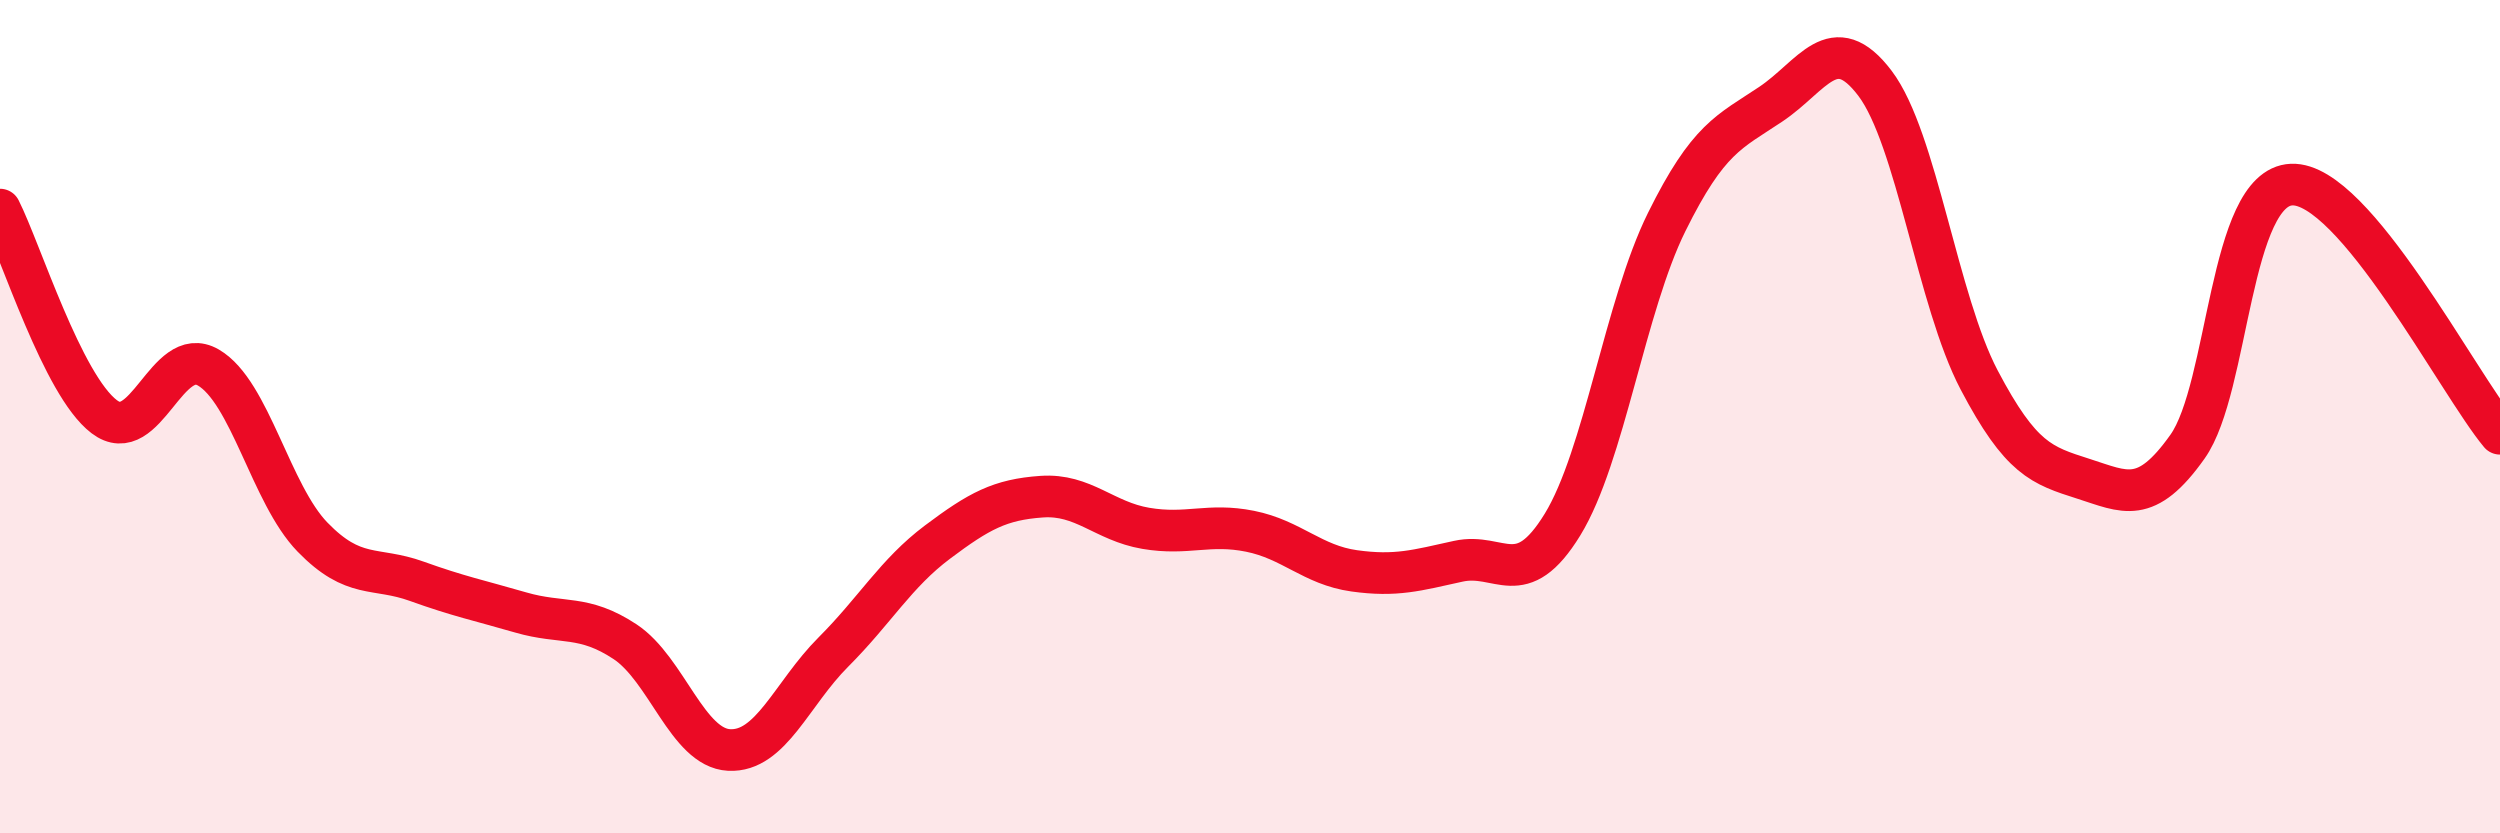 
    <svg width="60" height="20" viewBox="0 0 60 20" xmlns="http://www.w3.org/2000/svg">
      <path
        d="M 0,5.03 C 0.5,6.02 1.5,9.24 2.5,10 C 3.5,10.76 4,8.24 5,8.82 C 6,9.4 6.5,11.86 7.5,12.89 C 8.5,13.92 9,13.59 10,13.95 C 11,14.31 11.5,14.41 12.5,14.7 C 13.5,14.99 14,14.74 15,15.4 C 16,16.06 16.5,17.95 17.5,18 C 18.5,18.05 19,16.65 20,15.65 C 21,14.65 21.5,13.76 22.5,13.01 C 23.5,12.26 24,11.99 25,11.92 C 26,11.85 26.5,12.51 27.5,12.68 C 28.5,12.85 29,12.55 30,12.75 C 31,12.95 31.5,13.56 32.5,13.7 C 33.5,13.84 34,13.69 35,13.47 C 36,13.25 36.5,14.22 37.5,12.59 C 38.5,10.96 39,7.35 40,5.33 C 41,3.31 41.5,3.17 42.5,2.5 C 43.5,1.83 44,0.68 45,2 C 46,3.32 46.5,7.22 47.5,9.12 C 48.5,11.02 49,11.17 50,11.49 C 51,11.81 51.5,12.13 52.5,10.72 C 53.5,9.31 53.5,4.49 55,4.43 C 56.5,4.37 59,9.21 60,10.41L60 20L0 20Z"
        fill="#EB0A25"
        opacity="0.1"
        stroke-linecap="round"
        stroke-linejoin="round"
      />
      <path
        d="M 0,5.03 C 0.5,6.02 1.5,9.24 2.5,10 C 3.5,10.76 4,8.24 5,8.82 C 6,9.4 6.5,11.86 7.5,12.89 C 8.5,13.92 9,13.59 10,13.95 C 11,14.31 11.5,14.41 12.5,14.7 C 13.5,14.99 14,14.74 15,15.4 C 16,16.06 16.5,17.95 17.5,18 C 18.5,18.05 19,16.65 20,15.65 C 21,14.65 21.5,13.76 22.5,13.01 C 23.5,12.26 24,11.99 25,11.92 C 26,11.85 26.5,12.51 27.5,12.68 C 28.5,12.85 29,12.55 30,12.75 C 31,12.95 31.5,13.56 32.5,13.7 C 33.5,13.84 34,13.69 35,13.47 C 36,13.25 36.5,14.22 37.5,12.59 C 38.5,10.96 39,7.35 40,5.33 C 41,3.31 41.5,3.17 42.5,2.5 C 43.5,1.83 44,0.68 45,2 C 46,3.32 46.5,7.22 47.5,9.12 C 48.5,11.02 49,11.17 50,11.49 C 51,11.81 51.5,12.13 52.5,10.72 C 53.5,9.31 53.5,4.49 55,4.43 C 56.5,4.37 59,9.21 60,10.41"
        stroke="#EB0A25"
        stroke-width="1"
        fill="none"
        stroke-linecap="round"
        stroke-linejoin="round"
      />
    </svg>
  